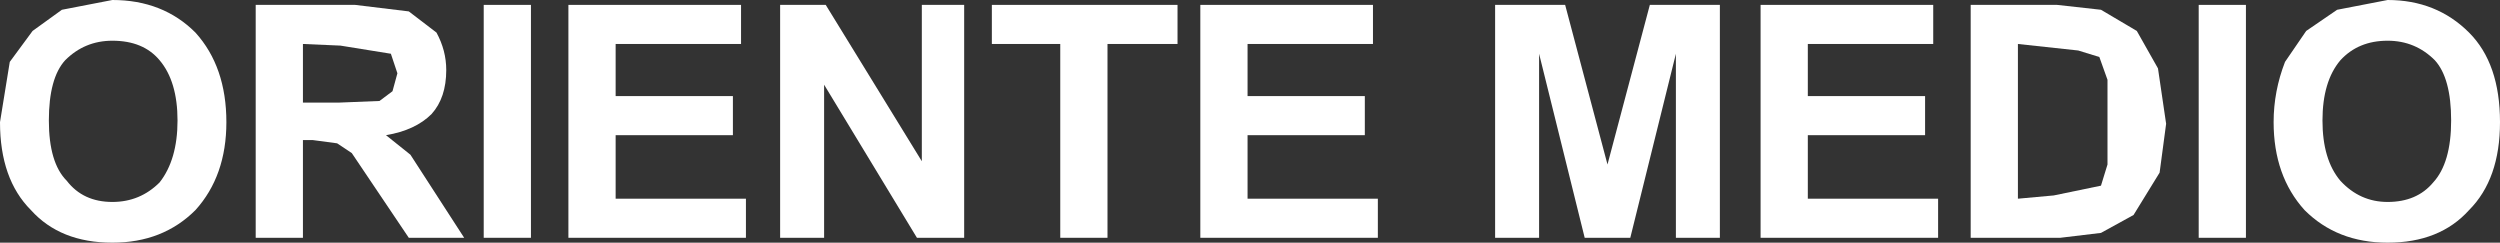 <?xml version="1.0" encoding="UTF-8" standalone="no"?>
<svg xmlns:xlink="http://www.w3.org/1999/xlink" height="7.45px" width="76.75px" xmlns="http://www.w3.org/2000/svg">
  <rect width="100%" height="100%" fill="#333333" stroke="none"/>
  <g transform="matrix(1.0, 0.0, 0.0, 1.0, 37.85, 3.7)">
    <path d="M-37.85 0.05 L-37.55 -1.8 -36.85 -2.75 -35.95 -3.4 -34.4 -3.7 Q-32.85 -3.7 -31.85 -2.7 -30.9 -1.65 -30.9 0.05 -30.9 1.7 -31.85 2.75 -32.85 3.75 -34.4 3.75 -36.0 3.75 -36.9 2.75 -37.85 1.8 -37.85 0.05 M-35.85 -1.85 Q-36.35 -1.3 -36.35 0.0 -36.35 1.3 -35.8 1.85 -35.3 2.5 -34.4 2.5 -33.55 2.5 -32.95 1.9 -32.4 1.2 -32.4 0.0 -32.4 -1.2 -32.95 -1.85 -33.45 -2.45 -34.4 -2.45 -35.25 -2.45 -35.85 -1.85" fill="#ffffff" fill-rule="evenodd" stroke="none"/>
    <path d="M-25.65 -1.45 L-25.85 -2.05 -27.4 -2.3 -28.55 -2.35 -28.55 -0.55 -27.45 -0.55 -26.2 -0.6 -25.8 -0.9 -25.65 -1.45 M-24.15 -1.55 Q-24.15 -0.7 -24.6 -0.2 -25.1 0.3 -26.0 0.45 L-25.25 1.05 -23.6 3.6 -25.3 3.6 -27.05 1.0 -27.5 0.7 -28.25 0.6 -28.55 0.6 -28.55 3.6 -30.0 3.6 -30.0 -3.55 -26.95 -3.55 -25.3 -3.35 -24.45 -2.7 Q-24.15 -2.15 -24.15 -1.55" fill="#ffffff" fill-rule="evenodd" stroke="none"/>
    <path d="M-23.0 3.6 L-23.0 -3.55 -21.55 -3.55 -21.55 3.6 -23.0 3.6" fill="#ffffff" fill-rule="evenodd" stroke="none"/>
    <path d="M-14.95 3.6 L-20.4 3.6 -20.4 -3.55 -15.1 -3.55 -15.1 -2.35 -18.95 -2.35 -18.95 -0.75 -15.35 -0.75 -15.35 0.45 -18.95 0.45 -18.95 2.4 -14.95 2.4 -14.95 3.6" fill="#ffffff" fill-rule="evenodd" stroke="none"/>
    <path d="M-8.25 -3.55 L-8.25 3.6 -9.7 3.6 -12.55 -1.1 -12.55 3.6 -13.9 3.6 -13.9 -3.55 -12.5 -3.55 -9.55 1.25 -9.55 -3.55 -8.25 -3.55" fill="#ffffff" fill-rule="evenodd" stroke="none"/>
    <path d="M-5.3 3.6 L-5.3 -2.35 -7.4 -2.35 -7.4 -3.55 -1.7 -3.55 -1.7 -2.35 -3.85 -2.35 -3.85 3.6 -5.3 3.6" fill="#ffffff" fill-rule="evenodd" stroke="none"/>
    <path d="M0.45 2.4 L4.45 2.4 4.45 3.6 -1.0 3.6 -1.0 -3.55 4.3 -3.55 4.3 -2.35 0.45 -2.35 0.45 -0.75 4.05 -0.75 4.05 0.45 0.45 0.45 0.45 2.4" fill="#ffffff" fill-rule="evenodd" stroke="none"/>
    <path d="M14.95 3.6 L13.6 3.6 13.6 -2.05 12.2 3.6 10.8 3.6 9.4 -2.05 9.4 3.6 8.05 3.6 8.05 -3.55 10.2 -3.55 11.5 1.35 12.8 -3.55 14.95 -3.55 14.95 3.6" fill="#ffffff" fill-rule="evenodd" stroke="none"/>
    <path d="M21.5 -2.35 L17.65 -2.35 17.65 -0.75 21.25 -0.75 21.25 0.45 17.65 0.45 17.65 2.4 21.65 2.4 21.65 3.6 16.2 3.6 16.2 -3.55 21.5 -3.55 21.5 -2.35" fill="#ffffff" fill-rule="evenodd" stroke="none"/>
    <path d="M24.1 -2.35 L24.1 2.4 25.2 2.3 26.65 2.0 26.85 1.35 26.85 -1.25 26.6 -1.95 25.95 -2.15 24.1 -2.35 M26.65 -3.4 L27.75 -2.75 28.4 -1.6 28.65 0.1 28.45 1.6 27.65 2.9 26.65 3.45 25.4 3.6 22.65 3.6 22.65 -3.55 25.3 -3.55 26.65 -3.4" fill="#ffffff" fill-rule="evenodd" stroke="none"/>
    <path d="M29.65 3.6 L29.65 -3.55 31.1 -3.55 31.1 3.6 29.65 3.6" fill="#ffffff" fill-rule="evenodd" stroke="none"/>
    <path d="M35.45 -2.45 Q34.55 -2.45 34.0 -1.85 33.45 -1.2 33.45 0.0 33.45 1.2 34.0 1.85 34.6 2.5 35.45 2.5 36.35 2.5 36.85 1.9 37.4 1.3 37.4 0.0 37.4 -1.3 36.9 -1.85 36.3 -2.45 35.45 -2.45 M35.45 3.75 Q33.9 3.75 32.9 2.75 31.95 1.7 31.95 0.05 31.95 -0.9 32.3 -1.8 L32.95 -2.75 33.9 -3.4 35.45 -3.7 Q36.95 -3.7 37.95 -2.7 38.9 -1.75 38.9 0.05 38.9 1.8 37.95 2.75 37.05 3.75 35.45 3.75" fill="#ffffff" fill-rule="evenodd" stroke="none"/>
  </g>
</svg>
